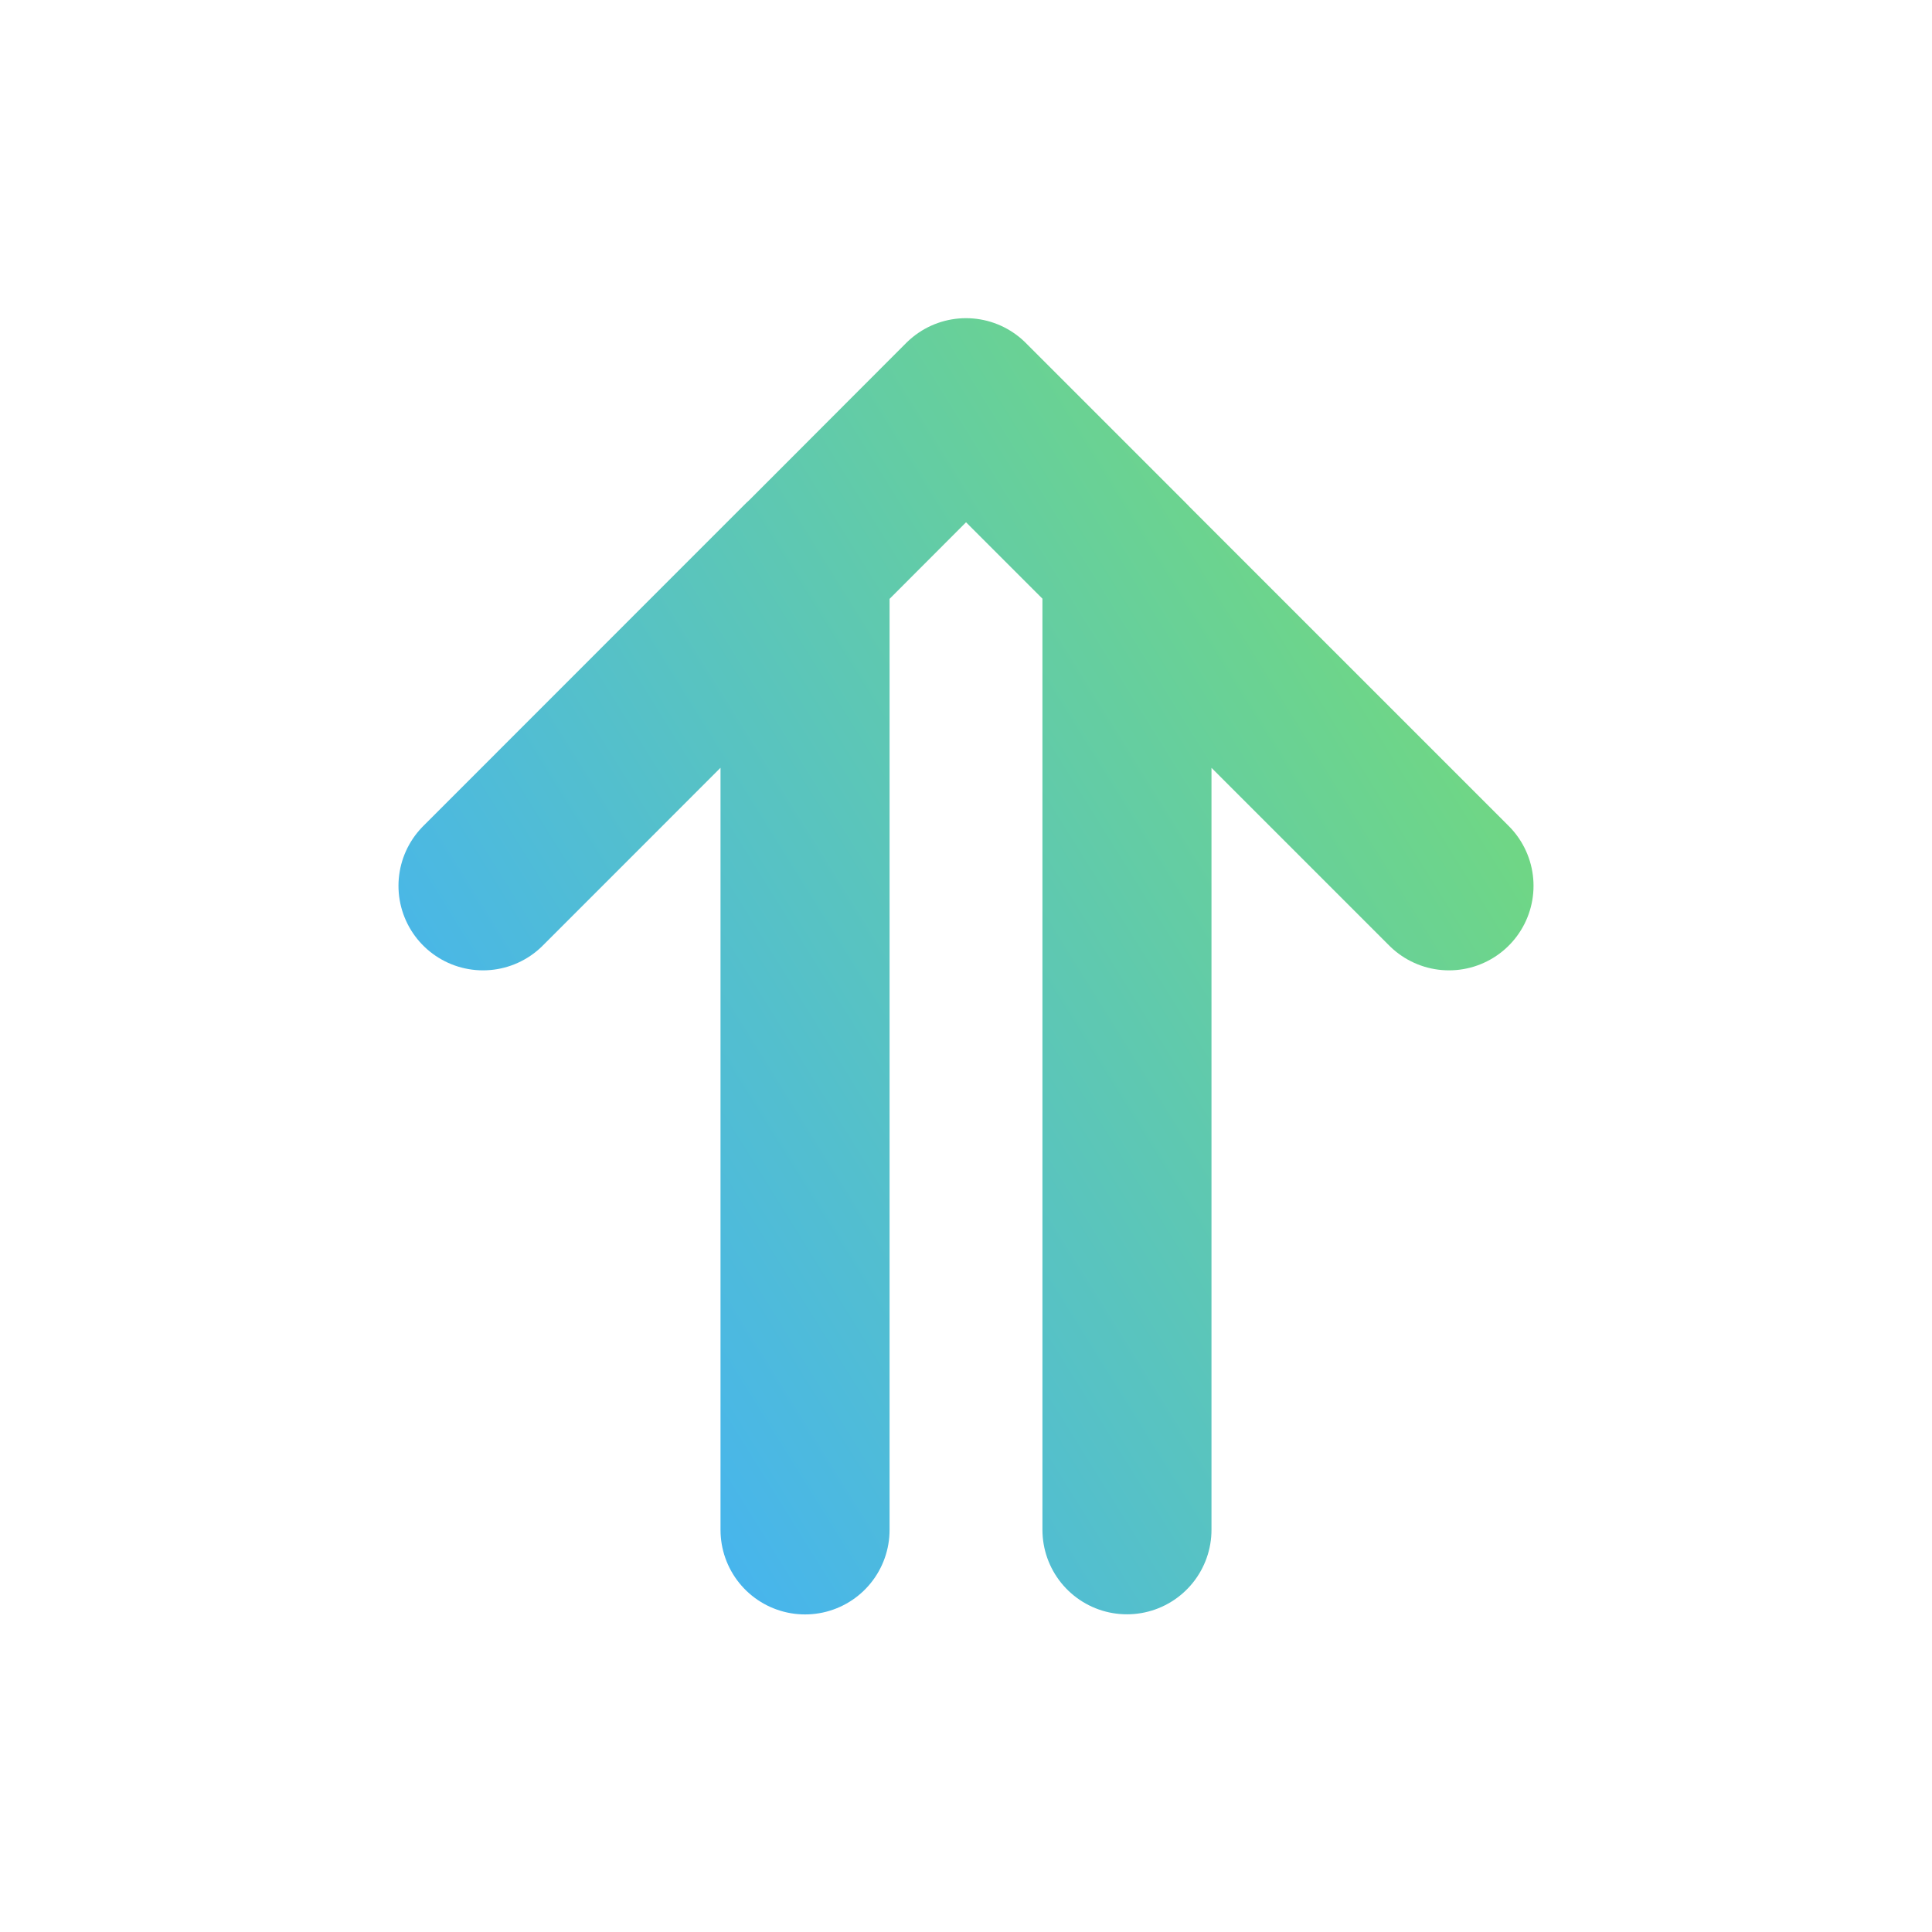 <svg xmlns="http://www.w3.org/2000/svg" width="16" height="16" fill="none"><path stroke="url(#a)" stroke-linecap="round" stroke-linejoin="round" stroke-width="1.4" d="M6.667 12.67v-8m0 0L8 3.335l1.333 1.333m-2.666 0L4 7.336m5.333-2.667v8m0-8L12 7.336"/><defs><linearGradient id="a" x1="4" x2="13.952" y1="12.669" y2="6.468" gradientUnits="userSpaceOnUse"><stop stop-color="#40AFFF"/><stop offset="1" stop-color="#76DC74"/></linearGradient></defs></svg>